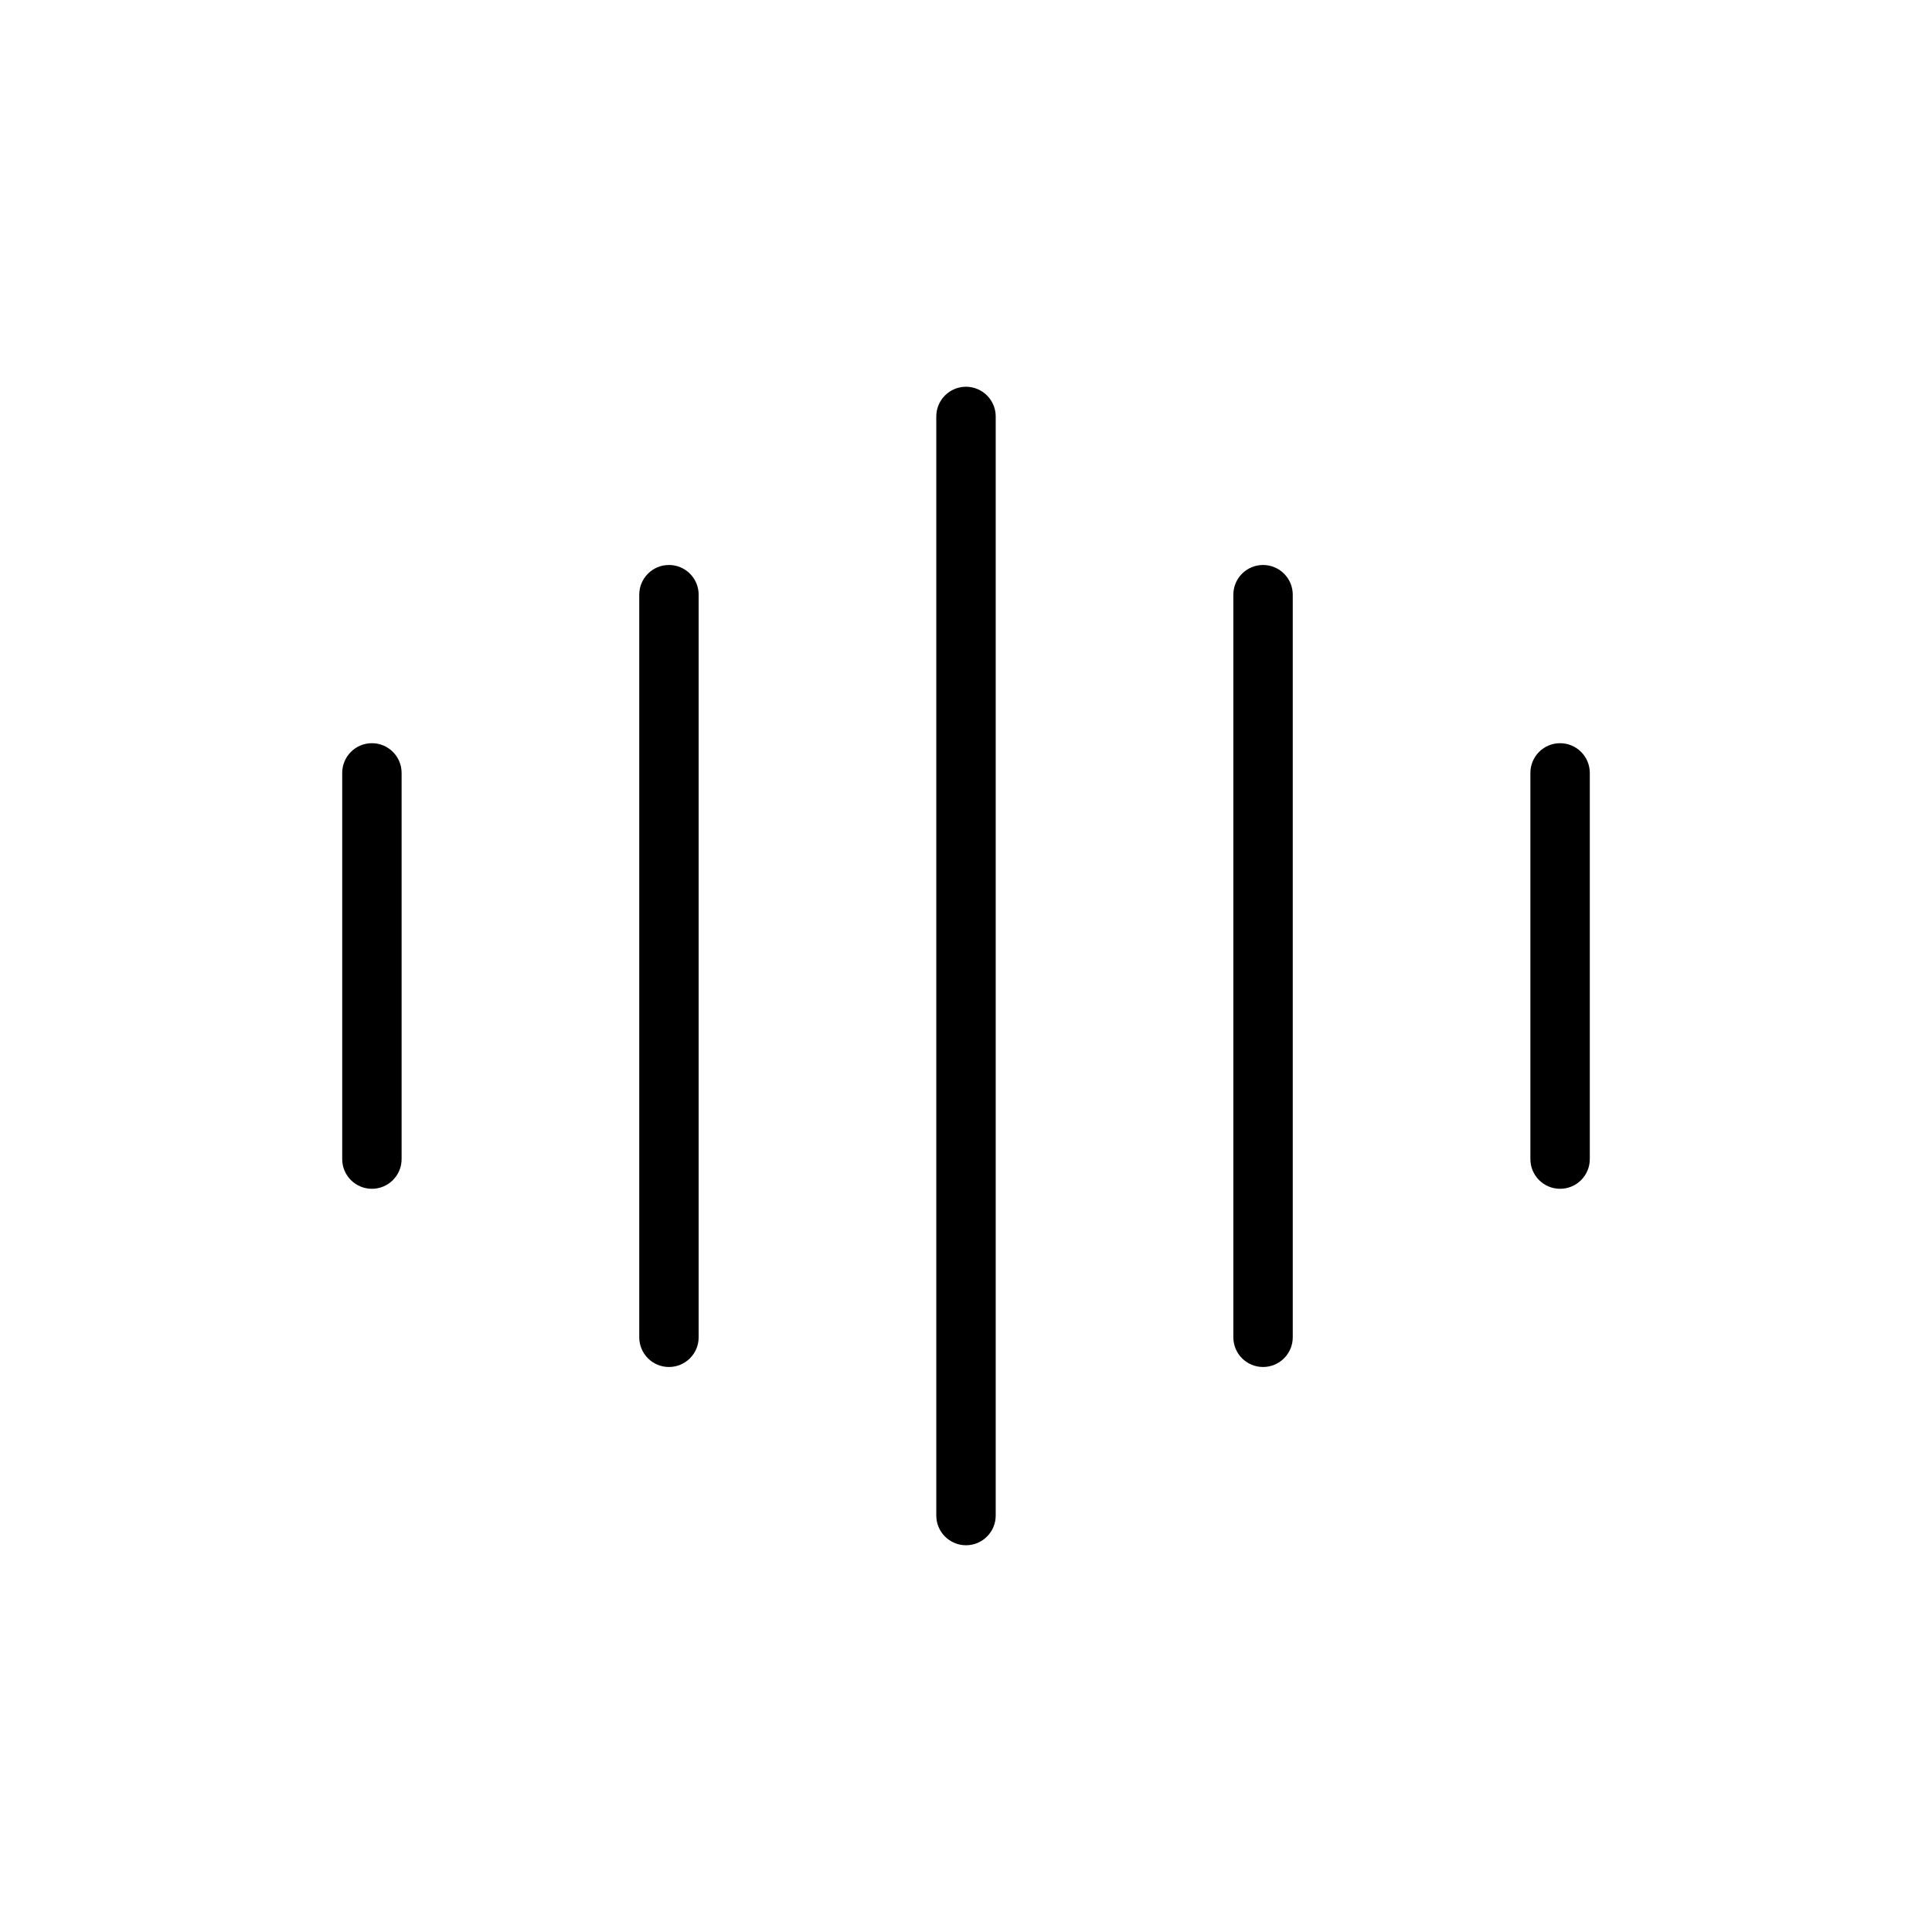 <?xml version="1.0" encoding="UTF-8"?>
<!-- Uploaded to: SVG Repo, www.svgrepo.com, Generator: SVG Repo Mixer Tools -->
<svg fill="#000000" width="800px" height="800px" version="1.1" viewBox="144 144 512 512" xmlns="http://www.w3.org/2000/svg">
 <path d="m250.43 348.83v102.34c0 4.348-3.523 7.871-7.871 7.871s-7.871-3.523-7.871-7.871v-102.34c0-4.348 3.523-7.875 7.871-7.875s7.871 3.527 7.871 7.875zm70.848-55.105c-4.348 0-7.871 3.523-7.871 7.871v196.8c0 4.348 3.523 7.871 7.871 7.871s7.871-3.523 7.871-7.871v-196.8c0-2.086-0.828-4.09-2.305-5.566s-3.477-2.305-5.566-2.305zm78.719-47.23 0.004-0.004c-4.348 0-7.875 3.527-7.875 7.875v291.27c0 4.348 3.527 7.871 7.875 7.871s7.871-3.523 7.871-7.871v-291.27c0-2.09-0.828-4.09-2.305-5.566-1.477-1.477-3.481-2.309-5.566-2.309zm78.719 47.23h0.004c-4.348 0-7.871 3.523-7.871 7.871v196.8c0 4.348 3.523 7.871 7.871 7.871s7.871-3.523 7.871-7.871v-196.8c0-2.086-0.828-4.09-2.305-5.566-1.477-1.477-3.481-2.305-5.566-2.305zm78.719 47.23h0.004c-4.348 0-7.871 3.527-7.871 7.875v102.34c0 4.348 3.523 7.871 7.871 7.871s7.875-3.523 7.875-7.871v-102.34c0-2.09-0.832-4.09-2.309-5.566-1.477-1.477-3.477-2.309-5.566-2.309z"/>
</svg>
